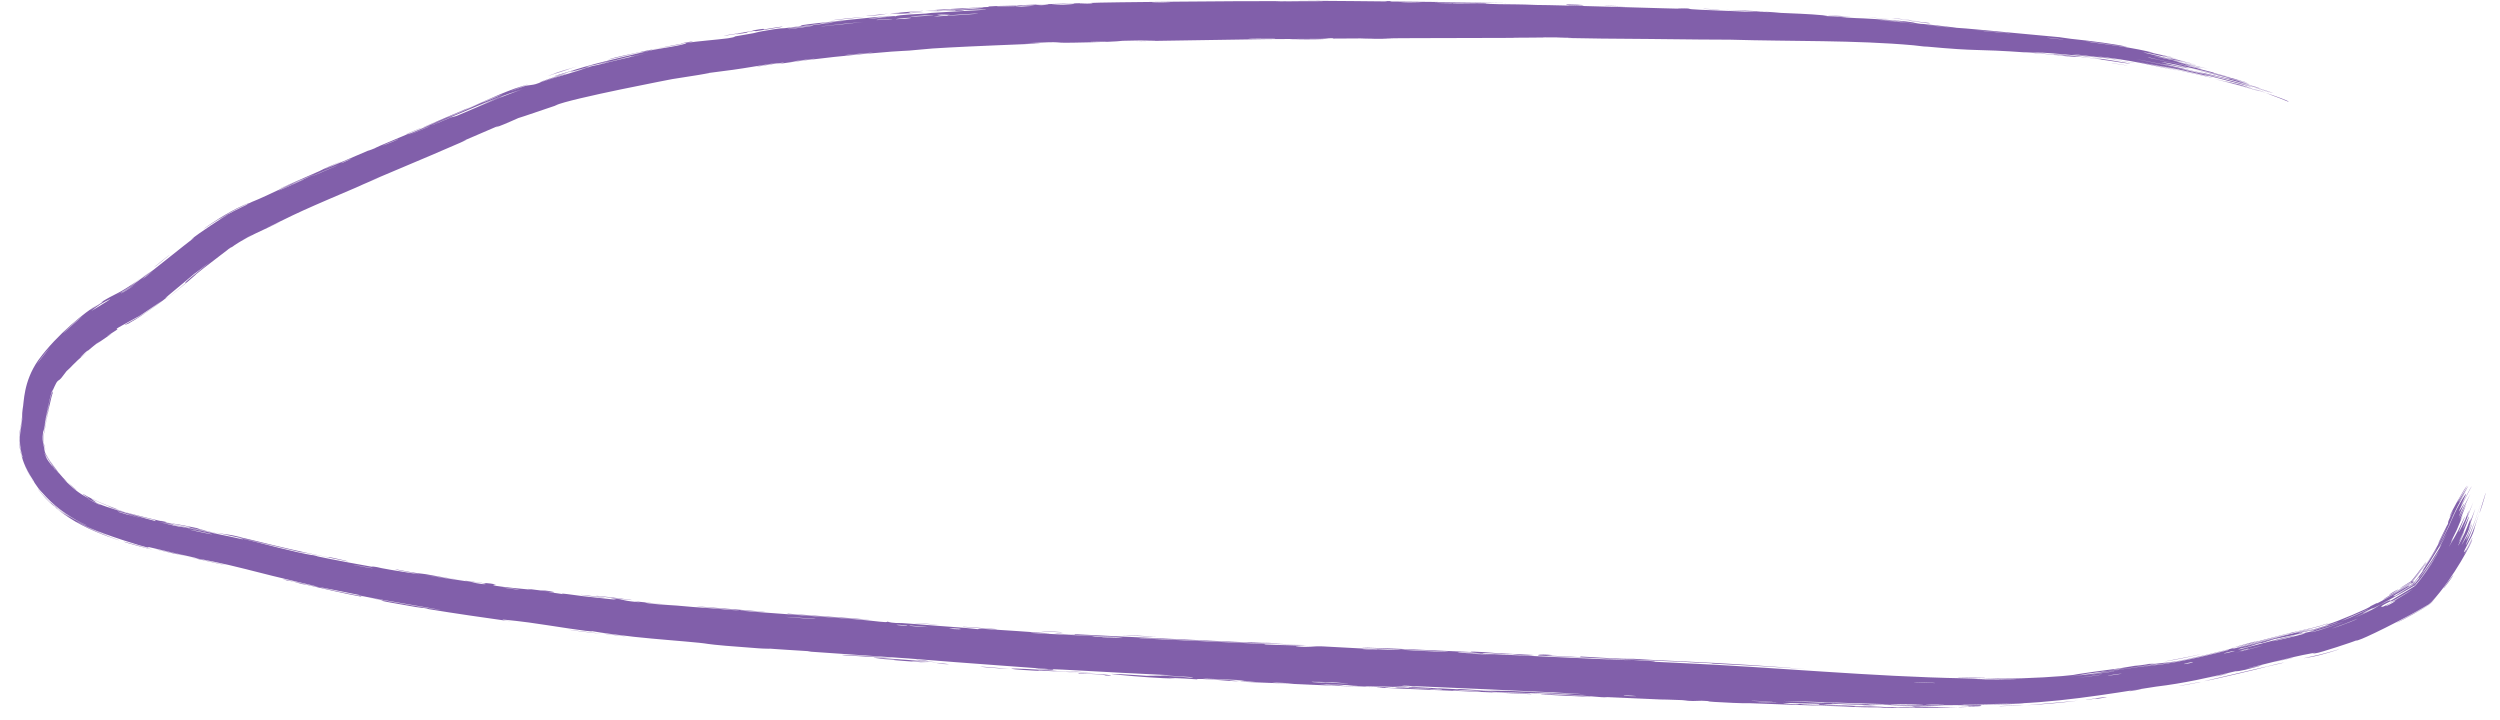 <svg xmlns="http://www.w3.org/2000/svg" width="125" height="36" viewBox="0 0 125 36" fill="none">
  <path d="M95.678 1.032C95.517 1.007 94.87 0.935 94.602 0.916C94.904 0.908 96.262 1.108 95.678 1.032ZM68.051 1.942C68.274 1.934 68.497 1.925 68.719 1.917C68.086 1.918 67.236 1.93 66.648 1.929C66.552 1.929 66.801 1.908 66.574 1.909C66.347 1.91 66.391 1.936 66.06 1.942C65.687 1.948 63.993 1.948 63.402 1.956C61.204 1.983 58.984 2.031 56.783 2.06C59.057 1.999 56.763 2.019 56.13 2.04C56.005 2.045 56.01 2.082 54.508 2.116C54.489 2.116 54.47 2.116 54.45 2.117C54.237 2.122 53.997 2.127 53.73 2.132C52.288 2.163 53.615 2.048 51.212 2.163C53.059 2.153 51.241 2.203 49.787 2.267C49.546 2.275 47.52 2.363 46.63 2.424C46.318 2.444 45.865 2.499 45.457 2.529C45.188 2.548 44.963 2.55 44.56 2.582C42.641 2.735 40.759 2.928 38.864 3.207C39.963 2.979 37.99 3.309 37.898 3.326C37.443 3.379 39.487 3.056 38.681 3.169C38.003 3.271 37.362 3.391 36.63 3.493C36.608 3.495 36.587 3.498 36.565 3.501C36.118 3.555 35.679 3.612 35.234 3.675C36.163 3.554 34.016 3.899 33.62 3.954C33.792 3.922 28.515 4.924 27.766 5.272C27.609 5.336 28.66 4.985 26.222 5.805C25.959 5.9 26.056 5.849 25.918 5.902C25.835 5.934 25.36 6.162 24.833 6.359C24.706 6.406 25.175 6.191 24.776 6.353C24.756 6.362 24.733 6.371 24.709 6.381C24.468 6.482 24.003 6.682 23.149 7.052C24.252 6.634 19.382 8.686 18.49 9.061C18.671 8.99 18.851 8.919 19.032 8.849C18.143 9.212 17.993 9.296 17.794 9.381C16.994 9.724 15.894 10.189 15.159 10.523C14.3 10.914 14.307 10.943 13.31 11.399C13.547 11.294 13.786 11.19 14.026 11.086C13.621 11.272 13.219 11.461 12.819 11.653C12.792 11.666 12.765 11.679 12.738 11.692C12.506 11.804 12.277 11.929 12.051 12.065C13.45 11.243 11.738 12.216 11.639 12.325C11.463 12.444 11.707 12.258 11.414 12.461C11.384 12.484 11.435 12.459 10.989 12.79C10.062 13.505 10.199 13.391 9.81 13.707C9.774 13.738 9.912 13.64 9.237 14.211C7.017 16.036 9.257 14.192 9.321 14.122C9.425 14.037 8.659 14.572 10.485 13.11C9.872 13.59 9.793 13.629 9.724 13.683C9.667 13.73 8.599 14.629 8.53 14.679C7.987 15.125 8.483 14.754 8.378 14.842C8.309 14.912 7.088 15.816 6.539 16.109C6.526 16.117 6.513 16.125 6.501 16.132C6.481 16.145 6.465 16.156 6.45 16.166C6.125 16.306 6.196 16.253 6.484 16.099C6.497 16.092 6.51 16.085 6.524 16.078C6.917 15.877 7.515 15.492 8.062 15.063C8.231 14.937 6.95 15.84 6.846 15.865C6.724 15.936 6.612 15.997 6.509 16.049C6.496 16.056 6.482 16.063 6.469 16.07C5.366 16.669 6.089 16.326 5.797 16.521C5.632 16.633 5.024 17.002 5.594 16.675C4.291 17.572 5.071 17.017 4.982 17.067C4.852 17.151 4.423 17.509 4.37 17.556C4.291 17.622 4.554 17.379 4.243 17.64C4.191 17.684 3.718 18.136 4.357 17.585C3.513 18.331 3.618 18.306 3.327 18.557C3.221 18.699 3.146 18.799 3.088 18.87C3.08 18.88 3.073 18.889 3.065 18.898C2.942 19.048 2.917 18.983 2.82 19.136C2.504 19.746 2.66 19.611 2.641 19.637C2.574 19.784 2.371 20.685 2.207 21.651C2.206 21.657 2.204 21.664 2.203 21.67C2.129 22.019 2.221 22.35 2.279 22.509C2.228 22.423 2.106 22.03 2.191 21.667C2.193 21.661 2.194 21.655 2.195 21.649C2.293 21.156 2.368 20.718 2.4 20.553C2.513 19.97 2.415 20.365 2.324 20.84C2.237 21.314 2.12 21.883 2.189 21.398C2.177 21.477 2.165 21.558 2.151 21.64C2.15 21.646 2.149 21.652 2.148 21.659C2.114 21.873 2.129 22.087 2.188 22.304C2.24 22.562 2.225 22.514 2.237 22.57C2.266 22.626 2.263 22.801 2.754 23.489C2.848 23.594 2.66 23.353 2.512 23.11C2.36 22.866 2.262 22.622 2.323 22.741C2.368 22.86 2.733 23.44 2.899 23.628C2.902 23.632 2.905 23.636 2.908 23.64C2.93 23.668 2.945 23.684 2.947 23.685C2.95 23.687 2.936 23.669 2.912 23.637C2.909 23.633 2.906 23.629 2.903 23.625C2.766 23.456 2.477 23.008 2.544 23.096C2.587 23.155 2.724 23.367 2.917 23.614C2.92 23.619 2.923 23.622 2.926 23.627C3.461 24.303 4.524 25.064 3.162 23.935C3.62 24.397 3.894 24.634 4.425 24.916C4.599 25.005 4.212 24.772 4.151 24.709C4.104 24.628 4.251 24.864 5.846 25.454C5.896 25.518 4.587 24.965 4.574 24.929C4.527 24.908 4.726 25.069 4.766 25.09C4.833 25.272 8.26 26.228 9.05 26.35C8.747 26.26 11.794 26.881 12.144 26.969C12.235 26.986 11.903 26.889 12 26.909C12.164 26.942 12.404 26.997 12.681 27.069C12.717 27.078 12.755 27.087 12.792 27.097C13.488 27.278 14.386 27.503 14.89 27.613C15.706 27.791 15.608 27.748 15.653 27.758C16.013 27.834 15.722 27.787 15.942 27.833C16.273 27.909 18.569 28.344 18.686 28.355C18.72 28.36 18.348 28.272 18.851 28.356C18.939 28.369 18.878 28.393 20.369 28.625C22.168 28.897 19.128 28.391 19.879 28.482C21.025 28.71 20.994 28.66 21.307 28.712C21.416 28.73 22.217 28.887 23.096 29.009C22.465 28.926 21.833 28.839 21.204 28.747C21.82 28.85 23.026 29.017 23.535 29.093C23.785 29.131 23.576 29.132 24.117 29.204C24.232 29.219 24.698 29.212 23.275 29.049C23.165 29.008 23.839 29.118 24.152 29.153C24.199 29.158 24.394 29.141 24.789 29.22C24.884 29.236 23.82 29.233 26.535 29.483C26.622 29.491 26.323 29.438 26.408 29.445C26.466 29.45 27.156 29.541 27.234 29.548C27.312 29.555 26.98 29.497 27.073 29.505C27.555 29.546 28.169 29.689 27.187 29.566C27.515 29.614 27.844 29.662 28.171 29.71C27.826 29.616 28.687 29.756 29.146 29.808C32.072 30.141 30.117 29.877 30.622 29.919C31.398 29.983 30.86 30 31.855 30.103C31.881 30.106 31.911 30.109 31.944 30.112C31.963 30.114 31.983 30.116 32.004 30.118C32.024 30.119 31.992 30.114 31.944 30.106C31.917 30.102 31.885 30.096 31.856 30.091C31.748 30.073 31.658 30.055 31.858 30.076C31.881 30.078 31.91 30.082 31.947 30.086C32.177 30.111 32.629 30.161 33.48 30.245C33.063 30.209 32.648 30.171 32.236 30.128C32.468 30.207 33.734 30.271 33.832 30.278C34.944 30.368 34.195 30.323 35.848 30.435C35.995 30.445 36.314 30.483 36.635 30.503C37.944 30.582 34.908 30.348 34.824 30.317C34.786 30.307 38.056 30.573 38.167 30.584C38.642 30.643 36.683 30.478 37.056 30.533C37.188 30.557 41.857 30.891 42.794 30.964C43.876 31.053 44.356 31.156 44.368 31.079C44.668 31.176 44.942 31.143 45.079 31.153C45.21 31.162 45.33 31.171 45.443 31.179C45.47 31.181 45.497 31.183 45.523 31.185C46.78 31.28 46.911 31.297 48.2 31.39C48.514 31.412 48.782 31.455 48.89 31.459C48.955 31.461 48.837 31.427 49.154 31.442C49.593 31.468 52.247 31.644 52.445 31.665C52.642 31.69 51.323 31.612 51.557 31.647C52.513 31.702 53.438 31.742 54.396 31.79C54.796 31.81 54.59 31.816 54.766 31.825C54.823 31.828 55.758 31.862 56.073 31.87C56.101 31.87 56.123 31.871 56.139 31.871C56.161 31.871 56.171 31.871 56.165 31.87C56.16 31.869 56.152 31.869 56.139 31.868C56.123 31.866 56.101 31.865 56.074 31.863C55.422 31.825 51.839 31.655 52.88 31.68C53.104 31.686 53.864 31.761 53.744 31.709C54.519 31.749 55.295 31.787 56.075 31.826C56.097 31.827 56.119 31.828 56.141 31.829C59.161 31.976 62.184 32.111 65.212 32.246C63.012 32.188 60.538 32.053 58.24 31.955C57.917 31.941 56.855 31.889 56.984 31.918C58.939 32.013 61.376 32.105 63.255 32.199C63.316 32.202 63.092 32.214 63.319 32.226C63.737 32.25 65.112 32.274 65.343 32.293C65.384 32.297 64.599 32.291 64.837 32.319C65.448 32.389 65.601 32.296 66.128 32.319C66.531 32.337 69.254 32.499 69.933 32.497C70.656 32.494 67.926 32.394 68.13 32.376C69.976 32.426 71.844 32.533 73.589 32.603C73.62 32.604 73.354 32.572 73.743 32.585C74.42 32.609 74.598 32.646 74.925 32.664C75.283 32.684 76.54 32.733 76.706 32.751C76.727 32.754 76.473 32.772 76.434 32.771C75.885 32.76 75.692 32.714 75.642 32.711C75.456 32.702 75.271 32.709 75.1 32.7C74.817 32.687 74.666 32.667 74.294 32.65C74.037 32.639 74.284 32.675 74.036 32.663C73.946 32.659 72.97 32.559 72.877 32.615C72.847 32.632 80.841 32.996 81.641 33.02C80.949 32.982 80.274 32.945 79.584 32.908C80.977 32.986 82.655 33.014 82.763 33.09C83.24 33.113 83.712 33.135 84.174 33.158C84.184 33.158 84.194 33.159 84.203 33.159C88.889 33.371 93.553 33.829 98.198 33.916C99.092 33.931 98.633 33.967 100.013 33.957C100.016 33.956 100.019 33.956 100.022 33.956C100.054 33.956 100.086 33.956 100.119 33.955C100.087 33.955 100.055 33.954 100.022 33.953C100.019 33.953 100.016 33.953 100.013 33.953C99.656 33.944 99.305 33.934 98.95 33.921C99.155 33.924 99.54 33.929 100.013 33.929C100.016 33.929 100.019 33.929 100.022 33.929C101.328 33.945 103.257 33.808 103.653 33.749C103.723 33.739 103.819 33.707 104.655 33.593C105.399 33.487 105.521 33.485 105.924 33.425C106.262 33.373 106.644 33.305 106.747 33.29C106.825 33.279 106.858 33.287 107.049 33.261C107.615 33.188 107.216 33.208 107.665 33.184C107.669 33.184 107.674 33.184 107.678 33.184C107.703 33.183 107.73 33.182 107.761 33.18C107.734 33.184 107.706 33.188 107.679 33.191C107.675 33.192 107.67 33.192 107.666 33.193C107.552 33.208 107.44 33.223 107.327 33.24C107.436 33.226 107.552 33.212 107.667 33.2C107.671 33.2 107.675 33.2 107.68 33.199C108.28 33.134 108.822 33.057 107.967 33.195C107.794 33.22 107.941 33.188 107.811 33.204C107.768 33.21 107.724 33.215 107.682 33.22C107.678 33.221 107.673 33.221 107.669 33.222C103.366 33.887 105.706 33.525 107.671 33.235C107.675 33.235 107.679 33.234 107.684 33.234C108.004 33.195 108.311 33.146 108.57 33.099C109.032 33.074 111.593 32.435 111.679 32.402C111.799 32.376 111.364 32.509 111.944 32.369C112.053 32.335 115.537 31.41 114.286 31.764C114.022 31.83 112.363 32.276 111.969 32.382C112.81 32.197 114.647 31.645 115.243 31.523C115.247 31.523 115.251 31.522 115.255 31.521C115.313 31.507 115.355 31.497 115.379 31.492C115.774 31.401 115.529 31.471 115.258 31.538C115.254 31.538 115.25 31.54 115.246 31.541C114.896 31.626 114.525 31.72 115.251 31.565C115.255 31.564 115.259 31.563 115.263 31.562C115.379 31.538 115.526 31.506 115.705 31.46C117.347 30.978 115.8 31.414 116.424 31.205C116.781 31.115 118.589 30.355 118.513 30.317C119.114 30.009 118.772 30.209 118.847 30.173C118.924 30.145 120.083 29.492 120.454 29.266C120.5 29.24 120.371 29.348 120.419 29.322C120.449 29.305 120.582 29.225 120.749 29.12L120.604 29.244C120.605 29.242 120.607 29.241 120.608 29.239C120.872 28.931 121.214 28.456 121.231 28.427C121.248 28.4 121.054 28.629 121.122 28.526C121.213 28.415 121.871 27.402 121.888 27.335C121.941 27.257 121.139 28.512 121.248 28.285C121.655 27.733 122.185 26.745 122.348 26.329C122.311 26.432 122.01 27.02 121.89 27.217C121.909 27.138 122.25 26.483 122.355 26.264L122.345 26.285C122.346 26.284 122.346 26.284 122.346 26.283C122.385 26.201 122.399 26.184 122.362 26.29C122.362 26.291 122.361 26.291 122.361 26.292L122.371 26.271C122.368 26.277 122.366 26.284 122.363 26.291C122.366 26.284 122.368 26.277 122.371 26.271L122.361 26.292C122.362 26.291 122.362 26.291 122.362 26.29C122.455 26.034 122.37 26.209 122.424 26.047C122.436 26.006 122.627 25.582 122.665 25.497C122.666 25.486 122.449 25.919 122.483 25.828C122.513 25.656 123.235 24.4 123.328 24.319C123.517 24.044 122.88 25.031 122.864 25.132C122.85 25.14 123.395 24.299 123.413 24.293C123.455 24.247 122.867 25.188 122.96 25.093C123.096 24.854 123.241 24.621 123.393 24.393C123.081 24.88 122.678 25.684 122.427 26.317C122.426 26.318 122.426 26.319 122.426 26.32L122.434 26.3C122.207 26.796 121.975 27.212 121.882 27.398C122.091 27.036 122.286 26.66 122.451 26.308L122.442 26.327C122.443 26.326 122.443 26.325 122.443 26.325C122.813 25.41 123.277 24.666 123.308 24.692C123.325 24.701 123.023 25.3 123.045 25.281C123.104 25.198 123.533 24.373 123.559 24.349C123.575 24.325 123.583 24.314 123.584 24.315V24.315C123.58 24.312 122.959 25.484 122.953 25.555C122.916 25.66 123.216 25.146 123.226 25.152C123.212 25.168 122.835 26.031 122.984 25.749C123.125 25.459 123.496 24.723 123.514 24.7C123.585 24.559 122.967 25.86 122.972 25.908C122.963 25.929 123.299 25.232 123.317 25.215C123.329 25.199 123.096 25.739 123.029 25.96C122.976 26.123 123.181 25.667 123.149 25.749C123.135 25.779 122.982 26.155 122.839 26.494C122.838 26.495 122.838 26.496 122.838 26.497C122.706 26.78 122.565 27.047 122.552 27.074C122.51 27.162 122.671 26.895 122.654 26.937C122.632 26.998 122.421 27.372 122.453 27.326C122.466 27.308 122.708 26.912 122.909 26.522C122.908 26.526 122.908 26.525 122.909 26.524C123.081 26.164 123.241 25.812 123.247 25.821C123.256 25.837 123.031 26.361 122.956 26.545C122.955 26.546 122.955 26.546 122.955 26.547C122.925 26.616 122.921 26.636 122.973 26.552C122.972 26.554 122.972 26.553 122.973 26.552C123.02 26.471 123.109 26.296 123.261 25.982C123.265 25.971 123.412 25.593 123.417 25.583C123.531 25.359 123.061 26.57 123.667 25.103C122.581 27.849 123.563 25.457 123.44 25.879C123.414 25.967 123.286 26.324 123.16 26.632C123.159 26.633 123.159 26.634 123.159 26.635C123.043 26.891 122.933 27.105 122.934 27.108C122.994 27.035 123.106 26.792 123.176 26.647C123.178 26.642 123.178 26.641 123.178 26.64C123.192 26.61 123.204 26.584 123.214 26.565C123.221 26.552 123.21 26.586 123.188 26.644C123.187 26.645 123.187 26.646 123.187 26.647C123.099 26.869 122.835 27.407 122.931 27.251C122.963 27.2 123.103 26.937 123.227 26.671C123.23 26.665 123.231 26.664 123.231 26.663C123.35 26.386 123.451 26.115 123.46 26.095C123.628 25.699 123.454 26.197 123.498 26.113C123.527 26.057 123.759 25.448 123.766 25.431C123.777 25.407 123.494 26.244 123.432 26.425C123.388 26.56 123.592 26.068 123.559 26.162C123.506 26.317 123.428 26.522 123.345 26.712C123.344 26.713 123.344 26.713 123.344 26.714C123.106 27.203 122.901 27.573 123.35 26.79C123.355 26.78 123.364 26.762 123.375 26.74C123.376 26.738 123.379 26.732 123.379 26.73C123.38 26.729 123.38 26.728 123.381 26.727C123.444 26.59 123.564 26.274 123.568 26.264C123.656 26.072 123.521 26.46 123.409 26.739C123.409 26.74 123.409 26.741 123.408 26.742C123.407 26.744 123.404 26.751 123.403 26.753C123.363 26.846 123.328 26.925 123.315 26.963C123.272 27.081 123.366 26.901 123.431 26.766C123.432 26.764 123.435 26.756 123.436 26.754C123.437 26.753 123.437 26.752 123.437 26.752C123.491 26.63 123.526 26.547 123.445 26.755C123.444 26.756 123.444 26.756 123.444 26.757C123.443 26.76 123.439 26.767 123.438 26.769C123.412 26.83 123.374 26.915 123.32 27.029C123.367 26.941 123.41 26.856 123.45 26.775C123.451 26.772 123.454 26.765 123.455 26.762C123.456 26.761 123.456 26.761 123.456 26.76C123.707 26.19 123.831 25.81 124.077 25.076C123.832 25.814 123.642 26.383 123.489 26.774C123.488 26.774 123.488 26.775 123.488 26.776C123.486 26.779 123.483 26.787 123.482 26.79C123.222 27.369 123.206 27.455 123.531 26.813C123.532 26.81 123.537 26.801 123.538 26.798C123.538 26.797 123.539 26.796 123.539 26.795C123.658 26.531 123.795 26.163 123.961 25.669C123.682 26.481 123.745 26.408 123.65 26.657C123.64 26.683 123.615 26.74 123.582 26.814C123.582 26.815 123.581 26.815 123.581 26.816C123.58 26.82 123.575 26.829 123.574 26.833C123.406 27.189 122.995 27.892 123.306 27.492C123.358 27.434 123.697 26.703 123.609 26.941C122.714 28.651 123.617 26.993 123.609 26.984C123.65 27.023 122.706 28.871 121.591 30.083C121.589 30.085 121.587 30.087 121.586 30.088C121.557 30.121 121.463 30.202 121.426 30.225C120.724 30.643 120.094 30.966 119.855 31.089C119.04 31.515 118.292 31.863 118.103 31.936C117.483 32.176 117.99 31.959 117.849 32.005C117.718 32.078 115.907 32.67 115.798 32.658C115.431 32.727 115.797 32.627 115.759 32.633C115.701 32.644 115.608 32.662 115.49 32.684C115.486 32.685 115.481 32.686 115.476 32.687C114.736 32.812 112.883 33.298 112.301 33.435C112.327 33.443 113.661 33.114 112.834 33.343C111.869 33.608 111.794 33.56 111.769 33.564C110.476 33.875 109.167 34.169 107.813 34.33C107.808 34.331 107.803 34.331 107.798 34.332C105.323 34.719 102.65 35.174 100.04 35.193C100.037 35.193 100.034 35.193 100.031 35.193C99.362 35.208 98.692 35.218 98.023 35.223C98.058 35.244 99.145 35.234 100.031 35.209C100.034 35.209 100.038 35.209 100.041 35.209C100.639 35.194 101.142 35.166 101.169 35.166C101.307 35.167 100.8 35.203 100.041 35.224C100.038 35.224 100.035 35.224 100.031 35.224C98.59 35.27 96.261 35.264 95.852 35.247C96.326 35.26 96.8 35.27 97.274 35.277C96.463 35.322 94.673 35.248 93.506 35.236C93.129 35.233 93.851 35.268 93.837 35.268C93.412 35.276 92.734 35.245 93.241 35.235C92.207 35.23 92.359 35.209 91.567 35.183C91.526 35.182 91.866 35.211 91.237 35.199C90.939 35.194 89.382 35.14 89.167 35.148C89.08 35.153 89.869 35.255 89.973 35.195C91.671 35.282 90.519 35.184 91.18 35.207C91.282 35.21 91.044 35.241 92.715 35.271C92.394 35.325 90.477 35.221 90.147 35.216C89.466 35.211 92.264 35.332 92.778 35.294C92.537 35.336 92.977 35.306 93.602 35.322C94.288 35.338 93.987 35.346 94.359 35.353C95.372 35.369 94.953 35.331 95.789 35.368C94.976 35.274 97.221 35.369 97.878 35.379C96.811 35.393 95.743 35.392 94.678 35.38C94.739 35.386 94.8 35.392 94.86 35.397C94.58 35.393 94.299 35.388 94.019 35.382C94.064 35.378 94.108 35.374 94.154 35.37C92.707 35.373 92.359 35.326 92.24 35.323C90.729 35.279 88.98 35.219 87.455 35.159C87.23 35.15 87.383 35.192 85.718 35.096C85.181 35.064 85.69 35.059 85.087 35.037C84.328 35.075 84.349 35.017 84.12 35.007C84.119 35.007 84.117 35.007 84.116 35.007C84.106 35.006 84.096 35.006 84.086 35.005C83.473 34.977 83.084 34.976 83.028 34.974C82.232 34.94 81.068 34.884 80.192 34.848C80.175 34.848 80.628 34.89 80.064 34.858C79.866 34.847 78.078 34.673 76.517 34.636C76.921 34.66 77.331 34.685 77.735 34.709C77.26 34.679 73.906 34.558 74.725 34.619C75.228 34.656 76.457 34.648 76.587 34.713C75.473 34.646 69.317 34.409 68.837 34.375C68.771 34.37 69.18 34.369 69.089 34.362C69.017 34.357 67.607 34.301 67.42 34.286C67.309 34.277 67.932 34.292 67.882 34.283C67.837 34.276 66.078 34.193 65.976 34.212C66.408 34.221 67.625 34.282 66.986 34.274C66.903 34.273 66.478 34.24 66.379 34.239C65.454 34.228 68.217 34.34 68.644 34.358C66.909 34.314 64.223 34.163 62.213 34.095C61.4 34.04 63.418 34.117 62.501 34.061C60.596 33.943 61.991 34.066 61.932 34.066C61.462 34.065 59.844 33.887 59.846 33.968C59.147 33.925 59.385 33.925 58.401 33.891C58.528 33.903 58.656 33.914 58.785 33.925C58.049 33.925 56.751 33.82 56.051 33.752C56.028 33.749 56.006 33.747 55.985 33.745C55.692 33.717 55.532 33.696 55.582 33.696C55.685 33.696 55.826 33.7 55.987 33.708C56.009 33.708 56.03 33.709 56.053 33.711C56.583 33.736 57.264 33.789 57.343 33.792C57.495 33.797 57.911 33.734 59.563 33.882C60.239 33.857 56.95 33.727 58.446 33.757C58.031 33.74 57.074 33.692 56.056 33.639C56.034 33.638 56.012 33.636 55.99 33.635C54.548 33.56 53.018 33.469 52.667 33.462C52.594 33.461 52.927 33.536 51.896 33.447C51.408 33.405 52.587 33.474 52.364 33.448C51.967 33.412 48.478 33.173 45.402 32.921C45.376 32.92 45.35 32.918 45.324 32.916C43.212 32.774 41.271 32.637 40.558 32.586C40.444 32.577 40.486 32.564 40.373 32.555C40.027 32.531 38.754 32.46 38.133 32.404C39.421 32.534 36.917 32.344 36.278 32.288C35.312 32.205 35.377 32.18 34.956 32.139C34.044 32.047 32.856 31.965 31.742 31.845C31.709 31.841 31.676 31.837 31.645 31.834C30.852 31.741 30.117 31.649 29.599 31.558C29.662 31.631 27.449 31.262 26.438 31.124C25.647 31.019 24.491 30.896 25.558 31.072C24.189 30.88 22.752 30.674 21.47 30.463C21.259 30.428 21.553 30.459 21.192 30.4C21.16 30.395 21.112 30.405 20.801 30.353C18.244 29.914 19.494 30.095 19.018 29.998C18.752 29.942 18.556 29.902 18.412 29.872C19.896 30.16 21.618 30.439 22.077 30.512C21.691 30.418 18.774 29.954 17.929 29.764C17.9 29.758 18.006 29.758 17.977 29.752C17.976 29.752 17.975 29.752 17.975 29.752C17.655 29.693 15.634 29.27 16.045 29.381C16.154 29.411 17.085 29.616 18.191 29.83C17.892 29.776 18.11 29.842 18.058 29.833C17.414 29.721 15.852 29.366 15.299 29.233C15.173 29.204 15.179 29.22 15.158 29.215C14.655 29.095 14.871 29.104 14.345 29.023C13.445 28.759 16.055 29.415 15.879 29.333C15.803 29.303 14.017 28.907 12.434 28.493C12.396 28.483 12.358 28.473 12.32 28.463C11.1 28.15 9.978 27.939 9.985 27.953C9.966 27.944 9.887 27.922 9.725 27.881C9.367 27.794 7.74 27.432 7.457 27.357C7.409 27.346 7.419 27.386 7.361 27.371C7.214 27.349 5.225 26.748 4.498 26.387C4.887 26.573 5.283 26.734 5.681 26.878C4.474 26.453 3.988 26.143 3.883 26.096C3.778 26.04 4.055 26.211 4.447 26.401C4.486 26.42 4.525 26.439 4.562 26.456C5.171 26.748 5.976 27.018 5.986 27.023C6.009 27.034 4.981 26.725 4.087 26.252C3.185 25.797 2.49 25.133 2.84 25.416C2.909 25.556 4.717 26.594 3.828 26.071C3.66 26.01 2.556 25.208 2.525 25.125C2.355 24.948 2.809 25.402 3.344 25.74C3.874 26.087 4.453 26.337 4.299 26.252C3.664 25.966 2.884 25.463 2.308 24.847C2.047 24.568 1.985 24.494 1.954 24.458C1.936 24.435 1.92 24.413 1.904 24.392C1.901 24.387 1.897 24.382 1.894 24.378C1.578 23.932 1.781 24.196 1.661 24.015C1.627 23.964 1.421 23.653 1.283 23.342C1.142 23.034 1.073 22.738 1.132 22.866C0.959 22.308 0.972 21.8 1.044 21.437C1.045 21.432 1.046 21.427 1.047 21.422C1.217 20.222 1.169 20.544 1.027 21.418C1.026 21.423 1.025 21.428 1.024 21.433C0.806 22.274 1.213 23.479 1.8 24.26C1.383 23.74 0.751 22.44 1.013 21.431C1.014 21.426 1.015 21.421 1.016 21.416C1.048 21.255 1.069 21.105 1.086 20.981C1.117 20.736 1.083 20.883 1.132 20.457C1.208 20.114 1.155 19.102 1.913 18.01C1.922 17.998 1.93 17.987 1.939 17.976C2.864 16.709 4.288 15.581 4.875 15.233C4.289 15.637 4.471 15.534 4.928 15.231C5.394 14.939 4.986 15.158 5.076 15.099C5.11 15.078 5.392 14.901 5.786 14.705C5.796 14.7 5.807 14.695 5.817 14.69C6.425 14.395 7.269 13.747 7.466 13.588C6.073 14.632 6.402 14.438 7.591 13.534C7.423 13.674 7.255 13.811 7.087 13.944C7.776 13.428 9.263 12.218 9.697 11.895C9.763 11.842 9.512 12.012 9.55 11.982C9.901 11.677 11.267 10.787 11.346 10.761C11.398 10.721 10.792 11.074 11.009 10.932C11.051 10.906 11.54 10.618 12.096 10.354C12.123 10.341 12.151 10.328 12.179 10.314C12.201 10.303 12.224 10.293 12.246 10.282C12.46 10.178 12.324 10.225 12.378 10.198C12.823 9.982 12.569 10.128 13.391 9.747C13.992 9.471 14.433 9.246 15.274 8.889C12.514 10.07 14.826 9.056 15.974 8.554C16.158 8.473 15.989 8.513 17.098 8.056C14.771 9.106 17.777 7.794 18.396 7.537C18.43 7.523 18.449 7.535 18.752 7.408C18.777 7.397 18.736 7.401 19.017 7.281C21.682 6.151 19.981 6.881 20.493 6.679C20.711 6.594 22 6.031 22.349 5.882C22.429 5.848 22.397 5.876 22.707 5.744C23.255 5.51 23.74 5.287 24.101 5.13C24.115 5.124 24.125 5.122 24.161 5.11C24.178 5.104 24.2 5.096 24.232 5.084C24.328 5.048 24.506 4.974 24.852 4.83C25.05 4.748 25.27 4.654 24.986 4.76C24.768 4.843 24.51 4.947 24.225 5.068C24.202 5.078 24.179 5.088 24.156 5.098C23.242 5.493 22.083 6.001 21.305 6.313C20.36 6.693 23.317 5.442 23.468 5.374C23.525 5.35 22.952 5.605 23.538 5.357C23.705 5.286 23.916 5.192 24.15 5.086C24.173 5.075 24.196 5.065 24.219 5.054C24.687 4.844 25.24 4.609 25.736 4.429C25.793 4.407 26.425 4.209 26.397 4.222C26.37 4.23 25.422 4.588 25.563 4.546C25.579 4.54 26.184 4.315 26.265 4.295C26.367 4.266 26.651 4.249 26.782 4.206C27.115 4.098 26.895 4.154 27.11 4.083C27.571 3.921 29.197 3.464 29.245 3.429C28.976 3.502 28.706 3.578 28.439 3.656C29.931 3.221 29.292 3.398 29.503 3.332C29.729 3.265 29.673 3.304 30.178 3.175C30.285 3.135 32.42 2.64 32.38 2.648C31.199 2.918 31.633 2.796 31.578 2.806C31.369 2.851 31.11 2.93 30.833 2.996C28.89 3.483 30.843 2.96 30.382 3.069C30.223 3.107 29.915 3.202 29.846 3.22C29.627 3.276 29.621 3.258 29.476 3.299C29.139 3.396 29.541 3.313 29.514 3.322C29.217 3.416 28.034 3.743 28.76 3.5C28.316 3.619 28.276 3.669 27.925 3.763C27.23 3.953 28.261 3.633 28.542 3.548C29.548 3.239 29.851 3.162 31.296 2.813C31.816 2.689 32.435 2.54 32.677 2.49C32.831 2.452 34.29 2.25 34.32 2.146C34.886 2.058 35.782 1.994 36.368 1.918C36.37 1.918 36.371 1.917 36.373 1.917C36.39 1.915 36.406 1.913 36.422 1.91C36.847 1.843 36.701 1.828 36.745 1.821C36.816 1.808 37.432 1.706 37.647 1.664C37.9 1.615 37.765 1.623 38.164 1.551C39.157 1.376 39.133 1.424 39.234 1.41C40.426 1.268 39.895 1.291 40.158 1.25C40.407 1.194 43.844 0.84 44.562 0.783C44.28 0.814 43.967 0.849 43.685 0.883C44.206 0.86 44.765 0.774 44.778 0.817C44.887 0.736 45.971 0.7 46.297 0.678C46.426 0.668 46.415 0.656 46.58 0.645C47.201 0.599 48.625 0.528 48.966 0.506C50.45 0.402 46.658 0.558 46.365 0.588C46.958 0.537 50.336 0.346 48.776 0.393C48.536 0.4 48.119 0.455 47.98 0.464C47.075 0.526 47.785 0.455 47.713 0.457C47.597 0.459 46.992 0.524 46.837 0.531C46.782 0.534 47.127 0.484 46.254 0.543C46.679 0.483 49.119 0.362 49.439 0.346C49.554 0.34 48.835 0.313 50.926 0.277C50.901 0.273 50.877 0.269 50.852 0.265C52.011 0.216 53.176 0.178 54.34 0.15C54.212 0.164 53.553 0.203 54.385 0.179C54.392 0.179 54.4 0.178 54.407 0.178C54.428 0.178 54.447 0.177 54.465 0.176C54.809 0.164 54.509 0.147 54.549 0.146C54.973 0.11 62.471 0.043 63.921 0.057C64.414 0.056 65.791 0.04 65.897 0.041C66.524 0.04 68.748 0.068 69.19 0.07C69.467 0.071 69.204 0.049 69.451 0.052C69.682 0.055 69.443 0.072 69.511 0.074C70.077 0.082 74.376 0.115 75.393 0.154C74.771 0.136 71.658 0.128 71.721 0.144C71.736 0.146 72.489 0.17 72.647 0.165C72.905 0.185 73.791 0.148 74.271 0.166C74.326 0.168 74.109 0.191 74.971 0.21C75.265 0.217 76.04 0.209 76.821 0.248C77.943 0.25 83.894 0.443 84.295 0.443C84.31 0.442 83.473 0.403 84.039 0.412C84.782 0.425 84.12 0.449 84.988 0.486C84.998 0.487 85.021 0.488 85.055 0.489C85.061 0.489 85.067 0.49 85.074 0.49C85.54 0.506 87.552 0.593 87.632 0.596C88.368 0.605 86.239 0.493 86.276 0.493C86.346 0.487 88.106 0.567 88.186 0.573C88.253 0.578 86.812 0.541 88.541 0.614C88.341 0.6 88.151 0.586 87.948 0.572C88.756 0.605 88.844 0.633 89.032 0.644C89.649 0.679 90.307 0.681 91.291 0.775C91.546 0.8 91.121 0.789 91.152 0.792C91.457 0.823 91.865 0.806 92.33 0.861C92.361 0.865 91.273 0.82 93.181 0.928C93.05 0.918 92.917 0.908 92.787 0.897C93.057 0.904 94.995 1.023 95.271 1.069C95.911 1.15 95.574 1.122 95.852 1.165C95.854 1.165 95.855 1.165 95.857 1.166C95.911 1.175 96.003 1.189 96.134 1.207C95.654 1.13 97.929 1.39 97.802 1.388C98.121 1.397 100.083 1.59 101.008 1.676C101.592 1.729 102.784 1.837 102.97 1.859C103.195 1.884 103.126 1.891 103.533 1.939C103.65 1.953 104.867 2.073 105.933 2.253C106.142 2.287 106.57 2.384 106.185 2.327C105.525 2.227 104.284 2.055 104.298 2.073C104.316 2.087 105.989 2.294 106.443 2.384C106.821 2.449 107.095 2.505 107.279 2.546C107.279 2.546 107.279 2.546 107.28 2.546C108.106 2.726 107.326 2.577 107.366 2.59C107.502 2.63 108.616 2.861 108.664 2.874C108.856 2.919 108.063 2.762 108.048 2.767C108.034 2.773 109.104 3.018 108.86 2.97C108.507 2.898 107.521 2.679 107.459 2.667C107.374 2.65 107.306 2.637 107.262 2.63C107.262 2.629 107.262 2.629 107.262 2.629C107.12 2.604 107.15 2.616 107.259 2.643C107.259 2.643 107.259 2.643 107.259 2.643C107.45 2.692 107.886 2.792 108.061 2.835C108.154 2.858 107.78 2.786 107.857 2.803C109.04 3.066 108.112 2.823 108.9 2.994C109.601 3.149 108.696 2.968 108.721 2.974C108.758 2.982 109.594 3.165 109.725 3.201C109.789 3.212 107.604 2.776 107.69 2.811C108.388 2.952 109.084 3.096 109.779 3.25C109.831 3.278 108.833 3.045 108.729 3.026C108.52 2.985 109.098 3.118 109.073 3.118C109.058 3.118 108.375 2.984 108.989 3.121C109.2 3.169 109.648 3.252 110.413 3.443C107.732 2.853 109.587 3.281 109.664 3.303C109.74 3.326 108.46 3.054 110.01 3.4C110.07 3.447 109.975 3.401 109.533 3.308C108.991 3.197 110.238 3.475 108.263 3.044C108.375 3.08 109.96 3.425 110.044 3.45C110.116 3.467 109.763 3.394 109.887 3.425C111.364 3.8 110.348 3.549 110.773 3.669C110.811 3.676 112.204 4.039 111.142 3.771C109.202 3.303 108.386 3.132 108.049 3.104C109.49 3.419 111.235 3.807 111.668 3.926C112.331 4.102 111.642 3.928 111.723 3.952C111.752 3.96 112.321 4.114 112.329 4.118C112.731 4.248 109.782 3.454 108.835 3.28C109.086 3.339 109.335 3.399 109.587 3.461C109.245 3.385 108.904 3.311 108.562 3.238C110.187 3.601 108.618 3.252 108.205 3.196C108.114 3.184 109.186 3.398 107.961 3.159C108.86 3.352 108.572 3.296 109.388 3.467C109.368 3.47 108.024 3.192 107.18 3.027C107.18 3.027 107.18 3.027 107.179 3.027C107.041 3 106.908 2.975 106.805 2.957C106.94 2.983 107.068 3.008 107.179 3.032C107.179 3.032 107.179 3.032 107.179 3.032C109.212 3.464 108.03 3.167 110.11 3.654C110.521 3.734 109.47 3.495 109.556 3.514C109.865 3.575 110.584 3.749 111.455 3.941C111.596 3.974 111.006 3.803 111.885 4.035C111.983 4.06 112.535 4.228 112.528 4.228C112.451 4.215 111.901 4.059 111.877 4.058C111.854 4.054 112.471 4.223 112.472 4.226C112.487 4.242 111.958 4.086 112.034 4.112C112.199 4.164 114.398 4.82 111.517 4.003C113.919 4.655 111.835 4.053 110.888 3.836C110.647 3.779 110.584 3.771 110.24 3.693C109.797 3.593 109.281 3.475 109.05 3.427C108.802 3.375 110.202 3.693 108.173 3.254C109.205 3.484 111.029 3.877 112.023 4.168C114.022 4.758 110.614 3.806 110.243 3.755C110.147 3.733 110.466 3.818 110.402 3.804C110.3 3.774 108.333 3.335 108.135 3.307C107.938 3.274 108.859 3.46 108.916 3.482C108.957 3.492 106.574 3.008 107.862 3.28C108.75 3.462 110.387 3.808 110.653 3.903C109.495 3.625 108.325 3.382 107.156 3.144C107.156 3.144 107.155 3.144 107.155 3.144C107.023 3.116 106.88 3.089 106.746 3.064C106.88 3.091 107.022 3.121 107.154 3.15C107.154 3.15 107.154 3.15 107.154 3.15C107.728 3.276 108.307 3.404 108.88 3.536C108.279 3.407 107.707 3.288 107.15 3.172C107.15 3.172 107.15 3.172 107.149 3.172C106.362 3.009 105.58 2.897 104.751 2.805C108.116 3.294 103.655 2.674 103.598 2.708C103.582 2.706 104.913 2.876 105.124 2.913C103.95 2.751 100.34 2.484 102.447 2.684C102.065 2.644 101.135 2.592 101.147 2.595C101.265 2.614 103.287 2.772 102.956 2.759C102.573 2.74 102.04 2.675 101.451 2.632C98.423 2.415 99.258 2.601 96.191 2.317C96.251 2.327 96.311 2.336 96.373 2.345C96.152 2.323 95.921 2.297 95.696 2.267C95.695 2.266 95.693 2.266 95.692 2.266C92.74 2.001 89.58 2.076 86.505 1.984C86.155 1.986 85.635 1.984 85.025 1.976C85.019 1.976 85.012 1.976 85.006 1.976C83.441 1.954 81.301 1.94 80.084 1.929C79.749 1.925 78.069 1.897 77.948 1.894C77.715 1.886 79 1.889 78.417 1.875C78.299 1.87 75.466 1.856 75.668 1.878C75.986 1.881 76.979 1.871 77.14 1.877C78.277 1.905 69.558 1.894 69.123 1.922C69.316 1.928 69.51 1.934 69.703 1.94C69.152 1.94 68.602 1.941 68.051 1.942ZM93.397 0.878C93.733 0.883 94.563 0.948 95.068 0.995C95.302 1.016 95.599 1.042 95.865 1.078C95.867 1.078 95.868 1.078 95.87 1.078C96.337 1.136 96.729 1.167 96.403 1.165C96.224 1.143 96.039 1.119 95.867 1.092C95.866 1.092 95.865 1.092 95.863 1.092C95.017 0.965 94.21 0.928 93.397 0.878ZM78.866 0.233C79.528 0.26 79.018 0.292 78.466 0.261C78.404 0.258 77.959 0.197 78.866 0.233ZM85.861 0.477C85.832 0.476 85.264 0.451 85.24 0.449C84.723 0.411 86.461 0.488 85.861 0.477ZM52.056 0.26C52.787 0.234 52.267 0.203 51.797 0.239C51.768 0.241 52.007 0.262 52.056 0.26ZM52.578 0.245C53.158 0.269 54.295 0.154 53.389 0.186C53.306 0.189 52.547 0.243 52.578 0.245ZM81.243 0.312C81.162 0.323 80.485 0.298 80.184 0.287C80.194 0.275 80.954 0.305 81.243 0.312ZM63.791 0.078C63.763 0.089 66.154 0.093 66.318 0.079C65.94 0.083 63.819 0.065 63.791 0.078ZM57.654 0.131C57.717 0.132 58.54 0.119 58.517 0.108C58.116 0.097 57.379 0.124 57.654 0.131ZM45.429 0.605C45.385 0.612 46.011 0.631 44.537 0.704C44.32 0.715 45.091 0.633 45.017 0.637C44.852 0.645 44.724 0.653 44.622 0.661C45.312 0.597 46.021 0.544 46.088 0.544C46.411 0.541 45.452 0.601 45.429 0.605ZM39.018 1.361C38.879 1.392 37.981 1.53 37.779 1.561C37.746 1.566 37.886 1.512 37.49 1.581C37.167 1.638 37.651 1.587 37.031 1.687C36.41 1.786 37.234 1.627 37.18 1.634C37.132 1.64 36.659 1.729 36.402 1.761C36.383 1.764 36.366 1.766 36.349 1.768C36.25 1.779 36.187 1.785 36.194 1.78C36.199 1.776 36.257 1.767 36.348 1.754C36.364 1.752 36.381 1.749 36.4 1.746C36.694 1.705 37.299 1.602 37.486 1.568C37.814 1.509 37.41 1.555 37.967 1.466C38.32 1.41 38.129 1.481 38.204 1.47C38.268 1.459 39.499 1.248 39.016 1.361C39.017 1.361 39.018 1.361 39.018 1.361ZM44.439 0.678C44.49 0.673 44.549 0.667 44.622 0.661C44.56 0.667 44.499 0.672 44.439 0.678ZM91.47 0.779C91.121 0.751 92.152 0.797 92.541 0.831C92.552 0.84 91.528 0.783 91.47 0.779ZM43.806 0.766C42.784 0.852 43.534 0.764 44.439 0.678C44.157 0.71 44.143 0.739 43.806 0.766ZM72.647 0.165C72.604 0.162 72.577 0.157 72.574 0.15C72.686 0.159 72.696 0.164 72.647 0.165ZM70.28 0.125C69.469 0.138 71.118 0.154 71.107 0.139C71.102 0.133 70.312 0.124 70.28 0.125ZM51.113 0.292C51.183 0.292 50.033 0.406 51.705 0.29C50.815 0.315 51.752 0.272 51.74 0.267C51.702 0.249 50.203 0.325 49.866 0.334C49.61 0.377 50.856 0.293 51.111 0.292C51.111 0.292 51.112 0.292 51.113 0.292ZM27.628 3.705C27.818 3.627 28.448 3.436 28.873 3.315C28.679 3.387 28.049 3.569 27.628 3.705ZM79.511 34.84C76.535 34.728 76.153 34.63 78.876 34.781C78.93 34.784 79.691 34.84 79.511 34.84ZM53.955 33.689C53.673 33.639 54.612 33.683 55.216 33.727C55.359 33.738 55.856 33.798 55.281 33.777C55.297 33.735 54.397 33.673 53.955 33.689ZM43.231 0.84C42.94 0.889 42.026 0.968 41.543 1.022C41.843 0.968 42.803 0.874 43.231 0.84ZM69.732 34.375C69.418 34.359 69.205 34.381 69.259 34.386C69.501 34.408 70.088 34.408 69.732 34.375ZM46.175 0.6C46.219 0.609 45.013 0.711 44.926 0.688C45.182 0.668 46.147 0.593 46.175 0.6ZM28.427 3.465C28.611 3.415 27.672 3.712 27.387 3.802C27.406 3.782 28.305 3.495 28.427 3.465ZM64.678 34.169C64.399 34.154 63.694 34.123 63.616 34.132C63.518 34.144 64.55 34.183 64.678 34.169ZM116.964 32.46C117 32.457 116.085 32.761 115.525 32.855C115.52 32.856 115.515 32.857 115.511 32.858C115.471 32.865 115.433 32.872 115.398 32.878C115.054 32.94 115.201 32.903 115.507 32.839C115.512 32.838 115.516 32.837 115.521 32.836C116.052 32.736 116.942 32.469 116.964 32.46ZM72.703 34.486C73.588 34.554 72.605 34.483 72.643 34.516C73.239 34.543 74.722 34.608 73.704 34.533C73.507 34.519 72.979 34.5 72.703 34.486ZM71.886 34.441C71.791 34.447 71.151 34.452 71.703 34.473C71.957 34.483 72.371 34.465 71.886 34.441ZM110.335 34.036C109.549 34.201 113.144 33.379 113.234 33.348C113.288 33.337 113.323 33.33 113.344 33.327C113.473 33.287 114.135 33.126 114.216 33.126C114.018 33.171 113.475 33.304 113.41 33.318C113.382 33.324 113.362 33.328 113.348 33.331C113.124 33.405 110.496 34.02 110.335 34.036ZM104.312 34.991C105.226 34.834 105.392 34.85 105.314 34.866C104.321 35.04 104.965 34.903 104.935 34.906C104.865 34.915 104.157 35.031 104.315 34.99C104.314 34.991 104.313 34.991 104.312 34.991ZM109.091 34.27C109.13 34.265 109.898 34.121 109.929 34.113C110.562 34.011 108.385 34.415 109.091 34.27ZM34.254 2.15C33.705 2.24 34.241 2.123 34.603 2.071C34.634 2.068 34.736 2.074 34.254 2.15ZM71.449 34.429C71.323 34.419 68.083 34.262 68.276 34.309C68.552 34.316 72.234 34.493 71.449 34.429ZM47.214 33.183C47.784 33.231 47.159 33.213 46.857 33.175C46.745 33.161 47.07 33.17 47.214 33.183ZM47.805 0.525C48.405 0.473 48.282 0.541 47.762 0.55C47.742 0.55 47.782 0.528 47.805 0.525ZM51.788 33.536C49.813 33.431 50.288 33.357 52.85 33.545C52.769 33.546 52.689 33.546 52.61 33.547C55.567 33.727 52.81 33.569 52.088 33.531C51.808 33.516 52.04 33.549 51.79 33.537C51.789 33.536 51.788 33.536 51.788 33.536ZM44.225 32.957C42.989 32.819 44.104 32.902 45.319 32.991C45.345 32.993 45.371 32.995 45.397 32.997C46.009 33.042 46.633 33.097 46.977 33.123C45.972 33.071 44.681 32.973 46.441 33.14C45.987 33.104 45.645 33.08 45.392 33.061C45.366 33.059 45.34 33.057 45.314 33.056C44.222 32.976 44.912 33.002 44.828 32.995C44.707 32.983 44.304 32.966 44.225 32.957ZM49.219 33.341C49.328 33.347 50.158 33.423 50.458 33.44C50.034 33.441 48.485 33.302 49.219 33.341ZM97.903 35.366C97.972 35.348 98.144 35.335 98.801 35.332C98.598 35.344 98.177 35.356 97.903 35.366ZM94.027 0.987C94.477 1.014 95.39 1.106 95.112 1.066C95.079 1.057 94.026 0.977 94.027 0.987ZM62.037 34.007C61.946 34 59.468 33.889 60.323 33.95C60.582 33.969 62.829 34.065 62.037 34.007ZM74.833 34.559C74.629 34.55 73.785 34.518 73.769 34.523C73.709 34.538 74.745 34.572 74.833 34.559ZM96.312 1.245C96.364 1.259 97.721 1.401 97.57 1.378C97.286 1.343 96.109 1.218 96.312 1.245ZM32.28 2.572C32.166 2.597 32.013 2.609 31.973 2.618C31.878 2.627 29.807 3.141 30.593 2.922C30.721 2.863 33.722 2.228 34.119 2.187C34.275 2.185 32.982 2.393 32.671 2.465C32.615 2.477 32.587 2.505 32.281 2.571C32.281 2.572 32.28 2.572 32.28 2.572ZM101.34 35.263C101.432 35.262 103.94 35.031 103.911 35.032C103.056 35.14 102.198 35.215 101.34 35.263ZM100.065 35.309C100.057 35.309 100.049 35.309 100.042 35.309C100.039 35.309 100.036 35.309 100.033 35.309C99.887 35.309 99.915 35.306 100.032 35.301C100.036 35.301 100.039 35.301 100.042 35.301C100.295 35.292 100.912 35.269 101.152 35.26C101.158 35.273 100.144 35.312 100.065 35.309ZM70.156 34.281C69.907 34.276 70.669 34.339 70.498 34.337C70.389 34.336 69.835 34.301 69.657 34.303C69.607 34.304 70.171 34.356 70.335 34.362C70.567 34.371 70.343 34.339 70.597 34.349C71.438 34.385 72.185 34.433 72.972 34.466C73.043 34.469 72.492 34.429 73.099 34.456C73.195 34.46 73.755 34.507 74.484 34.535C76.091 34.531 77.27 34.654 79.305 34.717C79.231 34.707 77.708 34.621 77.615 34.617C75.917 34.531 72.864 34.399 71.08 34.322C70.623 34.303 70.844 34.328 70.647 34.32C70.492 34.314 70.678 34.293 70.156 34.281ZM93.786 0.981C94.001 1.011 94.753 1.048 95.25 1.104C95.074 1.066 94.256 1.012 93.786 0.981ZM88.93 35.147C88.686 35.139 87.941 35.102 87.882 35.108C87.799 35.116 88.876 35.164 88.93 35.147ZM20.965 6.442C20.944 6.452 20.41 6.675 20.389 6.683C19.906 6.867 21.507 6.197 20.965 6.442ZM8.479 12.744C8.139 13.024 7.804 13.304 7.679 13.378C7.894 13.212 8.511 12.701 8.479 12.744ZM6.191 27.084C6.106 27.042 7.41 27.432 7.656 27.485C7.563 27.481 6.251 27.13 6.191 27.084ZM97.808 35.29C98.621 35.285 98.45 35.25 98.965 35.259C99.049 35.26 99.322 35.333 98.428 35.317C98.267 35.313 98.897 35.29 97.808 35.29ZM53.268 33.57C53.479 33.562 54.119 33.602 54.551 33.626C54.449 33.636 53.586 33.586 53.268 33.57ZM98.758 1.509C99.134 1.558 100.88 1.702 100.449 1.654C100.387 1.647 99.002 1.532 98.758 1.509ZM41.179 1.144C40.458 1.251 41.956 1.076 42.429 1.01C42.205 1.034 41.235 1.135 41.179 1.144ZM2 24.572C2.012 24.615 2.606 25.237 2.644 25.25C2.905 25.481 2.567 25.219 2.278 24.91C1.987 24.603 1.754 24.257 2 24.572ZM12.419 10.165C12.376 10.188 12.285 10.232 12.167 10.29C12.141 10.302 12.113 10.316 12.084 10.329C11.462 10.61 10.425 11.28 10.158 11.468C10.365 11.291 11.432 10.586 12.075 10.31C12.104 10.297 12.132 10.284 12.159 10.272C12.384 10.17 12.506 10.118 12.419 10.165ZM94.464 35.279C95.043 35.289 95.593 35.3 96.125 35.311C96.012 35.325 94.526 35.292 94.464 35.279ZM4.447 26.401C4.486 26.42 4.525 26.439 4.562 26.456C4.523 26.438 4.484 26.419 4.447 26.401ZM81.57 34.783C81.088 34.756 81.184 34.788 81.215 34.791C81.583 34.816 82.11 34.815 81.57 34.783ZM94.339 1.043C94.508 1.069 95.33 1.118 95.818 1.201C95.678 1.159 94.715 1.062 94.339 1.043ZM42.199 32.764C41.595 32.694 44.06 32.838 44.58 32.891C44.616 32.91 42.285 32.774 42.199 32.764ZM43.425 0.939C43.482 0.951 44.513 0.838 44.295 0.849C44.147 0.855 43.399 0.93 43.425 0.939ZM45.815 32.988C46.044 32.999 46.578 33.061 46.389 33.057C46.146 33.053 45.756 32.986 45.815 32.988ZM66.617 34.112C66.516 34.105 65.151 34.067 65.714 34.111C66.104 34.142 66.169 34.116 66.26 34.12C66.361 34.124 68.549 34.254 66.617 34.112ZM28.394 31.48C28.908 31.538 29.522 31.622 30.059 31.686C29.84 31.672 28.61 31.524 28.394 31.48ZM39.421 1.415C39.547 1.387 42.956 0.983 41.016 1.192C40.901 1.199 39.044 1.444 39.421 1.415ZM97.808 35.29C97.705 35.291 97.587 35.291 97.45 35.289C97.586 35.29 97.704 35.29 97.808 35.29ZM88.605 35.087C88.792 35.08 87.858 35.04 87.58 35.036C87.495 35.05 88.582 35.088 88.605 35.087ZM30.102 31.672C30.413 31.701 30.968 31.777 31.351 31.822C31.281 31.827 30.236 31.702 30.102 31.672ZM8.63 27.666C9.236 27.81 9.977 27.966 9.991 27.956C10.003 27.961 10.031 27.969 10.079 27.982C10.128 27.995 10.771 28.129 11.046 28.197C12.731 28.605 4.543 26.746 9.306 27.792C9.081 27.751 8.856 27.71 8.63 27.666ZM14.675 9.177C15.003 9.049 15.897 8.64 15.66 8.736C15.495 8.801 14.347 9.303 14.675 9.177ZM3.266 16.573C3.34 16.491 4.1 15.823 4.122 15.808C3.647 16.151 2.897 16.915 3.266 16.573ZM17.158 8.124C17.362 8.04 17.61 7.908 17.586 7.917C17.377 7.996 16.813 8.256 17.158 8.124ZM96.126 35.217C95.797 35.207 94.752 35.21 94.522 35.224C94.48 35.219 94.367 35.213 94.157 35.202C94.158 35.202 94.159 35.202 94.159 35.202C93.87 35.212 85.456 34.894 91.101 35.137C91.278 35.144 91.035 35.118 91.756 35.145C91.803 35.146 91.826 35.162 91.974 35.167C92.312 35.181 94.115 35.236 94.478 35.23C94.481 35.233 94.505 35.236 94.554 35.239C94.999 35.268 96.38 35.225 96.126 35.217ZM1.941 18.076C1.948 18.068 1.955 18.058 1.963 18.048C1.971 18.038 1.979 18.027 1.989 18.015C2.14 17.811 2.476 17.404 2.51 17.354C2.389 17.486 2.125 17.807 1.98 18.008C1.971 18.02 1.963 18.031 1.955 18.042C1.846 18.197 1.811 18.258 1.941 18.076ZM39.535 1.45C39.932 1.401 40.916 1.257 40.616 1.285C40.435 1.298 39.082 1.502 39.535 1.45ZM6.787 14.151C5.909 14.744 5.798 14.735 5.883 14.71C5.967 14.673 6.24 14.524 6.109 14.61C6.337 14.471 6.563 14.316 6.787 14.151ZM106.601 34.546C106.248 34.602 106.659 34.501 107.045 34.456C107.166 34.442 106.798 34.514 106.601 34.546ZM122.208 29.391C121.998 29.635 122.924 28.365 122.59 28.879C122.577 28.905 122.226 29.375 122.208 29.391ZM111.439 33.66C111.204 33.734 111.05 33.775 110.369 33.919C111.372 33.691 110.44 33.886 111.439 33.66ZM9.985 27.953C9.988 27.954 9.991 27.956 9.991 27.956C9.987 27.954 9.985 27.953 9.985 27.953ZM19.106 7.296C19.372 7.201 20.098 6.894 19.875 6.971C19.854 6.978 19.208 7.24 19.106 7.296ZM94.522 35.224C94.56 35.228 94.541 35.229 94.478 35.23C94.476 35.228 94.492 35.226 94.522 35.224ZM15.207 8.972C15.228 8.949 14.122 9.431 14.08 9.453C13.455 9.755 14.752 9.169 15.207 8.972ZM47.491 0.706C47.557 0.701 47.145 0.689 46.903 0.719C46.713 0.742 47.258 0.725 47.491 0.706ZM113.703 33.098C114.07 33.007 114.586 32.887 114.683 32.881C114.44 32.932 113.698 33.109 113.703 33.098ZM121.806 29.859C121.754 29.927 121.688 30.009 121.611 30.101C121.61 30.102 121.608 30.104 121.607 30.106C121.576 30.141 121.479 30.225 121.44 30.248C120.995 30.53 120.292 30.919 119.798 31.162C119.781 31.152 120.878 30.588 121.436 30.242C121.475 30.218 121.571 30.135 121.601 30.101C121.602 30.099 121.604 30.098 121.606 30.096C121.691 29.998 121.76 29.915 121.806 29.859ZM97.162 35.23C97.131 35.23 96.172 35.218 96.303 35.235C96.494 35.261 97.433 35.239 97.162 35.23ZM45.632 0.811C45.205 0.855 46.186 0.82 46.643 0.761C46.876 0.73 45.707 0.802 45.632 0.811ZM21.384 6.359C21.899 6.132 20.609 6.66 20.435 6.75C20.674 6.65 21.201 6.439 21.384 6.359ZM4.58 15.544C6.188 14.575 5.284 15.05 4.997 15.227C4.955 15.25 4.54 15.568 4.58 15.544ZM103.141 1.976C103.392 1.997 102.46 1.887 102.338 1.885C102.262 1.884 102.981 1.961 103.141 1.976ZM18.412 29.872C18.338 29.858 18.264 29.844 18.191 29.83C18.246 29.84 18.318 29.854 18.412 29.872ZM26.153 4.452C24.944 4.832 25.087 4.845 24.985 4.881C24.836 4.941 24.559 5.045 24.267 5.166C24.244 5.175 24.221 5.185 24.197 5.195C24.077 5.245 23.955 5.296 23.842 5.346C23.96 5.293 24.077 5.241 24.195 5.188C24.218 5.178 24.241 5.168 24.264 5.158C24.591 5.012 24.921 4.872 25.253 4.737C25.135 4.782 24.741 4.932 24.255 5.137C24.232 5.147 24.208 5.156 24.185 5.166C23.122 5.617 21.64 6.234 21.597 6.26C21.507 6.314 22.51 5.884 22.54 5.872C22.582 5.856 22.755 5.826 22.849 5.788C22.92 5.759 23.529 5.501 24.204 5.211C24.227 5.201 24.25 5.191 24.274 5.181C25.055 4.846 25.92 4.53 26.153 4.452ZM7.646 13.555C7.424 13.723 7.351 13.756 7.251 13.838C7.217 13.865 7.223 13.883 7.105 13.975C7.286 13.84 7.467 13.698 7.646 13.555ZM28.286 3.685C28.633 3.596 27.099 4.068 27.052 4.089C26.785 4.162 28 3.75 28.286 3.685ZM15.764 8.746C15.818 8.723 16.941 8.248 16.928 8.242C16.628 8.36 15.129 9.005 15.764 8.746ZM6.959 14.084C6.628 14.334 5.982 14.697 6.067 14.672C6.067 14.672 6.068 14.672 6.068 14.671C6.369 14.5 6.665 14.3 6.959 14.084ZM44.173 0.987C44.966 0.964 44.599 0.937 43.886 0.986C43.677 1.025 44.039 0.991 44.173 0.987ZM46.717 0.827C46.935 0.816 49.209 0.681 48.862 0.678C48.739 0.675 47.43 0.769 47.374 0.772C47.282 0.776 47.701 0.724 46.997 0.773C47.037 0.779 46.641 0.829 46.717 0.827ZM44.832 0.96C45.623 0.93 45.793 0.858 45.203 0.902C44.978 0.919 44.716 0.964 44.832 0.96ZM41.611 1.264C41.905 1.236 42.646 1.165 43.172 1.095C42.472 1.16 41.776 1.233 41.08 1.316C40.999 1.337 41.369 1.287 41.613 1.264C41.613 1.264 41.612 1.264 41.611 1.264ZM124.03 25.508C123.821 26.09 124.261 24.731 124.275 24.668C124.336 24.499 124.126 25.25 124.03 25.508ZM107.947 2.992C108.113 3.031 108.226 3.066 108.6 3.139C108.224 3.05 107.852 2.964 107.474 2.877C107.18 2.837 107.761 2.949 107.947 2.992ZM109.368 3.37C109.314 3.359 109.599 3.451 108.916 3.282C108.458 3.164 110.978 3.71 111.423 3.853C110.924 3.728 109.827 3.465 109.368 3.37ZM113.684 4.665C113.712 4.671 112.789 4.37 112.679 4.342C112.115 4.163 113.543 4.584 113.684 4.665ZM110.695 3.805C111.139 3.918 110.151 3.683 109.856 3.615C109.828 3.602 110.627 3.786 110.695 3.805ZM119.792 30.02C119.344 30.222 118.993 30.5 119.652 30.129C119.684 30.111 119.811 30.012 119.792 30.02ZM112.772 4.397C112.335 4.26 113.309 4.546 113.586 4.656C113.614 4.667 112.839 4.414 112.772 4.397ZM119.445 30.103C118.859 30.382 119.102 30.357 119.177 30.324C119.485 30.19 120.466 29.587 120.659 29.452C119.183 30.337 119.716 29.962 119.445 30.103ZM116.743 31.371C116.18 31.579 117.633 31.088 117.886 30.928C117.614 31.053 116.904 31.318 116.743 31.371ZM113.161 32.271C112.841 32.353 111.894 32.599 111.739 32.652C112.085 32.56 113.03 32.32 113.161 32.271ZM112.431 32.426C111.929 32.541 111.823 32.622 112.392 32.455C112.414 32.449 112.449 32.422 112.431 32.426ZM109.634 33.099C109.303 33.149 108.939 33.268 109.469 33.163C109.627 33.131 109.669 33.093 109.634 33.099ZM118.679 30.384C118.252 30.584 117.716 30.877 118.63 30.448C118.314 30.61 117.994 30.764 117.671 30.907C118.889 30.395 118.766 30.358 119.107 30.192C119.578 29.946 119.562 30.004 119.476 30.069C119.674 29.945 120.23 29.629 120.829 29.25L120.719 29.343C120.721 29.342 120.722 29.34 120.724 29.338C121.112 28.877 121.492 28.341 121.752 27.926C121.488 28.329 121.112 28.846 120.7 29.318C120.698 29.319 120.697 29.321 120.695 29.323L120.812 29.223C120.308 29.529 119.8 29.812 119.407 30.02C119.173 30.145 118.951 30.274 118.749 30.374C118.424 30.532 118.704 30.373 118.681 30.384C118.681 30.384 118.68 30.384 118.679 30.384ZM105.893 33.701C104.915 33.836 105.537 33.786 106.089 33.686C106.112 33.681 105.917 33.697 105.893 33.701ZM113.969 4.905C112.749 4.462 113.673 4.689 111.002 4.008C112.131 4.275 111.067 4.01 111.288 4.059C111.467 4.097 112.122 4.277 111.743 4.164C112.252 4.282 114.387 4.988 114.432 5.083C114.431 5.083 114.431 5.082 114.43 5.082C114.478 5.11 114.349 5.064 113.969 4.905ZM113.123 32.144C112.788 32.171 112.686 32.3 112.046 32.419C111.228 32.717 114.354 31.787 114.774 31.772C111.295 32.625 117.1 31.288 114.635 31.771C114.897 31.713 115.105 31.67 115.266 31.639C115.27 31.638 115.274 31.637 115.278 31.637C116.267 31.418 115.334 31.603 115.585 31.531C115.897 31.457 116.953 31.116 116.89 31.104C116.889 31.105 116.889 31.105 116.888 31.105C116.356 31.302 115.814 31.468 115.268 31.585C115.264 31.586 115.259 31.587 115.255 31.587C115.144 31.611 115.031 31.636 114.92 31.662C115.618 31.557 114.18 31.865 113.701 31.959C113.507 32.02 113.316 32.082 113.123 32.144ZM116.946 31.171C116.887 31.213 115.472 31.644 115.563 31.611C115.765 31.616 117.752 30.896 116.946 31.171ZM121.969 27.503C121.704 27.963 121.224 28.628 121.062 28.866C121.39 28.451 121.846 27.766 121.969 27.503ZM95.835 34.113C95.137 34.107 97.287 34.18 96.665 34.142C96.635 34.14 95.87 34.114 95.835 34.113ZM111.587 32.565C110.896 32.725 111.234 32.698 111.74 32.55C111.769 32.542 111.619 32.557 111.587 32.565ZM112.973 4.56C112.93 4.539 111.091 4.028 110.756 3.959C110.951 3.983 113.034 4.549 112.973 4.56ZM122.357 26.657C121.848 27.57 121.072 28.766 120.966 28.881C120.869 29.002 120.997 28.794 120.975 28.821C120.956 28.844 120.814 29.032 120.626 29.254C120.624 29.256 120.623 29.258 120.621 29.259L120.762 29.14C120.317 29.42 119.712 29.767 119.667 29.792C119.617 29.822 119.901 29.705 119.603 29.886C119.808 29.764 120.273 29.496 120.784 29.176L120.653 29.287C120.655 29.285 120.656 29.283 120.658 29.282C121.368 28.46 122.03 27.325 122.073 27.235C122.124 27.125 121.659 27.911 122.356 26.659C122.356 26.658 122.356 26.658 122.357 26.657ZM120.716 29.179C120.828 29.053 120.772 29.13 120.652 29.276C120.65 29.278 120.649 29.28 120.647 29.282L120.78 29.169C120.543 29.321 120.135 29.564 119.988 29.643C119.517 29.902 120.451 29.364 120.772 29.158L120.637 29.273C120.639 29.271 120.64 29.269 120.642 29.267C120.683 29.218 120.711 29.185 120.716 29.179ZM118.392 30.461C118.273 30.526 117.164 31.003 117.071 31.044C117.615 30.871 118.672 30.338 118.392 30.461ZM105.114 33.726C104.799 33.779 103.926 33.878 103.878 33.894C104.193 33.86 105.067 33.748 105.114 33.726ZM106.605 3.13C107.125 3.23 105.916 3.017 105.557 2.972C105.539 2.96 106.561 3.117 106.605 3.13ZM111.441 32.477C111.296 32.516 108.942 33.133 107.687 33.257C107.682 33.258 107.678 33.258 107.673 33.259C107.316 33.302 107.051 33.346 106.935 33.364C107.05 33.349 107.316 33.309 107.674 33.268C107.679 33.267 107.683 33.267 107.688 33.266C108.933 33.152 111.254 32.552 111.385 32.51C111.434 32.495 111.465 32.471 111.441 32.477ZM119.293 29.884C119.588 29.698 119.797 29.607 119.836 29.585C120.087 29.445 120.51 29.187 120.715 29.064L120.554 29.201C120.556 29.2 120.557 29.198 120.558 29.196C120.632 29.113 120.667 29.077 120.633 29.129C120.612 29.153 120.591 29.178 120.568 29.205C120.567 29.206 120.565 29.208 120.564 29.21L120.722 29.075C120.045 29.508 118.729 30.236 119.293 29.884ZM104.83 33.684C103.535 33.873 106.028 33.536 105.699 33.559C105.678 33.562 104.964 33.666 104.83 33.684ZM111.859 32.36C112.052 32.308 113.842 31.781 115.234 31.483C115.239 31.482 115.243 31.482 115.247 31.481C115.832 31.357 116.31 31.198 116.49 31.137C116.087 31.298 115.734 31.392 115.249 31.493C115.245 31.494 115.241 31.495 115.237 31.496C115.113 31.521 114.981 31.55 114.839 31.583C114.637 31.631 114.693 31.631 114.671 31.636C114.322 31.721 114.58 31.643 114.365 31.696C114.218 31.722 111.465 32.492 111.859 32.36ZM119.46 29.775C119.552 29.717 120.145 29.378 120.694 29.029L120.523 29.175C120.525 29.173 120.526 29.171 120.527 29.17C120.907 28.718 121.225 28.251 121.252 28.215C121.477 27.903 121.06 28.568 120.541 29.181C120.54 29.183 120.538 29.185 120.537 29.186L120.703 29.045C120.134 29.404 119.533 29.738 119.46 29.775ZM111.508 32.428C111.902 32.292 113.782 31.799 112.503 32.166C112.381 32.2 111.861 32.328 111.508 32.428ZM104.964 33.635C104.9 33.65 103.55 33.811 103.527 33.817C103.722 33.816 105.69 33.542 104.964 33.635ZM105.66 33.493C105.627 33.499 105.948 33.468 105.313 33.565C105.26 33.572 105.157 33.573 104.364 33.686C104.203 33.709 103.956 33.752 103.973 33.751C104.802 33.705 107.306 33.209 105.66 33.493ZM119.487 29.735C119.371 29.787 119.624 29.609 119.872 29.484C119.979 29.43 119.797 29.561 119.487 29.735ZM100.665 33.974C101.08 33.955 100.597 33.965 100.023 33.965C100.019 33.965 100.016 33.965 100.013 33.965C99.488 33.967 98.891 33.963 98.831 33.964C98.879 33.972 99.504 33.981 100.013 33.98C100.017 33.98 100.02 33.98 100.023 33.98C100.357 33.98 100.635 33.975 100.665 33.974ZM105.362 3.021C105.363 3.021 105.364 3.021 105.364 3.022C104.699 2.933 105.112 2.978 105.081 2.973C103.664 2.791 104.035 2.863 103.814 2.839C103.335 2.798 103.415 2.778 102.605 2.718C103.943 2.822 102.726 2.719 102.689 2.707C102.543 2.655 104.467 2.885 105.126 2.971C105.217 2.98 104.539 2.886 104.776 2.912C105.551 2.981 107.892 3.42 105.362 3.021ZM120.056 29.373C120.134 29.319 120.383 29.168 120.669 28.989L120.487 29.143C120.488 29.142 120.49 29.14 120.491 29.138C120.957 28.597 121.474 27.822 121.256 28.169C121.23 28.211 120.865 28.745 120.513 29.157C120.511 29.159 120.51 29.16 120.508 29.162L120.684 29.013C120.248 29.285 119.878 29.493 120.056 29.373ZM10.468 26.697C11.034 26.794 9.732 26.517 9.492 26.482C9.371 26.464 10.218 26.654 10.468 26.697ZM2.624 23.312C2.281 22.817 2.052 22.285 2.337 22.925C2.365 22.995 2.652 23.375 2.624 23.312ZM45.355 31.275C44.648 31.198 44.688 31.252 45.206 31.287C45.391 31.3 45.377 31.277 45.355 31.275ZM18.525 28.391C18.456 28.378 17.653 28.234 17.681 28.249C17.975 28.312 18.972 28.483 18.525 28.391ZM45.583 31.283C45.556 31.282 45.534 31.281 45.516 31.28C45.428 31.278 45.441 31.285 45.515 31.295C45.664 31.315 46.076 31.351 46.404 31.354C46.142 31.336 45.625 31.285 45.583 31.283ZM110.082 32.696C109.748 32.793 108.791 32.992 108.244 33.073C108.181 33.074 109.691 32.805 110.082 32.696ZM4.509 24.994C3.977 24.732 5.102 25.323 5.013 25.243C4.996 25.239 4.527 25.007 4.509 24.994ZM68.206 32.444C67.738 32.442 69.221 32.526 68.814 32.48C68.793 32.477 68.231 32.444 68.206 32.444ZM74.688 32.725C74.334 32.705 72.821 32.643 73.409 32.684C73.5 32.69 74.662 32.74 74.688 32.725ZM103.773 2.845C103.961 2.877 102.862 2.768 102.704 2.754C102.643 2.747 103.528 2.801 103.773 2.845ZM40.759 30.944C40.391 30.92 39.448 30.843 39.276 30.844C39.723 30.875 40.88 30.982 40.759 30.944ZM7.117 25.937C6.593 25.785 5.728 25.5 5.932 25.598C6.9 25.899 5.809 25.554 7.117 25.937ZM47.952 31.433C47.66 31.408 47.432 31.428 47.465 31.432C47.781 31.475 48.242 31.471 47.952 31.433ZM25.983 29.487C25.968 29.47 25.034 29.357 25.158 29.383C25.197 29.392 25.995 29.502 25.983 29.487ZM97.957 33.879C97.528 33.859 98.839 33.872 99.227 33.885C99.417 33.908 98.011 33.885 97.957 33.879ZM56.077 31.902C56.079 31.901 56.077 31.899 56.072 31.898C55.965 31.873 54.676 31.827 55.224 31.872C55.374 31.884 55.997 31.907 56.072 31.903C56.075 31.902 56.076 31.902 56.077 31.902ZM70.191 32.476C69.2 32.464 73.354 32.659 72.264 32.576C72.186 32.57 70.277 32.477 70.191 32.476ZM76.976 32.78C76.803 32.769 76.897 32.689 77.599 32.751C77.691 32.76 77.258 32.763 77.333 32.772C77.376 32.776 78.91 32.854 78.985 32.856C79.061 32.857 78.972 32.826 79.05 32.826C79.136 32.826 80.081 32.891 80.577 32.914C81.504 32.955 81.615 32.938 81.689 32.941C81.906 32.95 82.293 32.984 82.735 33.004C83.184 33.025 83.674 33.047 84.178 33.07C84.188 33.07 84.198 33.071 84.208 33.071C86.333 33.166 88.857 33.328 90.299 33.459C88.698 33.336 87.168 33.257 85.565 33.177C86.039 33.153 83.214 33.095 84.864 33.123C84.755 33.119 84.528 33.109 84.206 33.096C84.197 33.095 84.187 33.095 84.177 33.094C82.288 33.012 77.452 32.809 76.978 32.78C76.977 32.78 76.976 32.78 76.976 32.78ZM2.239 21.206C2.212 21.424 2.289 20.97 2.38 20.492C2.467 20.007 2.624 19.537 2.645 19.469C2.518 19.636 2.241 21.126 2.239 21.206ZM8.456 26.151C8.649 26.187 8.835 26.185 9.851 26.407C9.852 26.407 9.853 26.407 9.854 26.407C10.152 26.472 9.809 26.416 9.863 26.43C9.882 26.436 10.813 26.642 10.035 26.492C8.855 26.265 9.93 26.438 9.303 26.314C9.224 26.301 8.046 26.078 8.115 26.095C8.122 26.098 8.474 26.169 8.532 26.183C8.75 26.237 8.64 26.228 8.671 26.235C8.767 26.262 10.653 26.606 10.93 26.686C11.008 26.706 7.923 26.114 7.822 26.067C7.749 26.048 7.789 26.019 7.713 25.997C7.67 25.992 6.478 25.698 6.335 25.64C6.292 25.625 6.258 25.614 6.234 25.605C6.401 25.677 5.37 25.325 5.413 25.317C5.428 25.323 6.132 25.574 6.16 25.578C6.171 25.582 6.181 25.586 6.19 25.589C6.025 25.561 8.543 26.193 8.007 26.033C8.753 26.184 7.893 26.041 8.456 26.151ZM12.131 26.878C12.05 26.864 11.969 26.85 11.888 26.836C12.149 26.892 12.418 26.953 12.693 27.022C12.73 27.031 12.767 27.04 12.805 27.049C13.886 27.317 15.066 27.594 16.256 27.834C16.642 27.911 16.203 27.797 16.708 27.904C17.113 27.989 17.558 28.098 17.335 28.062C17.281 28.054 16.457 27.878 16.044 27.795C14.825 27.547 15.129 27.63 15.057 27.616C14.978 27.6 14.217 27.416 13.802 27.319C13.414 27.229 13.104 27.157 12.796 27.082C12.759 27.073 12.722 27.064 12.684 27.055C12.176 26.931 11.646 26.813 10.791 26.63C11.641 26.79 11.182 26.659 12.131 26.878ZM62.303 32.1C62.359 32.085 63.243 32.138 63.568 32.149C63.519 32.164 62.626 32.111 62.303 32.1ZM63.745 1.946C64.017 1.917 61.97 1.936 62.51 1.95C62.63 1.953 63.487 1.948 63.745 1.946ZM54.554 2.077C54.281 2.09 55.383 2.084 55.38 2.065C55.381 2.058 54.585 2.075 54.554 2.077ZM29.353 29.77C29.406 29.775 30.152 29.869 30.176 29.873C30.668 29.959 28.209 29.654 29.353 29.77ZM43.444 2.657C44.385 2.553 41.549 2.811 42.418 2.75C42.468 2.745 43.402 2.66 43.444 2.657ZM39.521 3.099C39.744 3.065 40.746 2.946 40.752 2.939C40.776 2.922 39.633 3.06 39.521 3.099ZM48.157 31.347C48.053 31.31 49.377 31.431 49.838 31.454C49.946 31.493 48.619 31.381 48.157 31.347ZM39.71 30.706C45.344 31.094 44.099 31.071 39.374 30.696C39.368 30.676 39.358 30.681 39.71 30.706ZM46.94 31.233C46.733 31.235 46.089 31.179 45.651 31.147C45.732 31.139 46.627 31.21 46.94 31.233ZM66.183 1.958C65.828 1.983 64.259 1.973 64.538 1.961C64.604 1.958 66.313 1.944 66.183 1.958ZM29.825 29.799C29.7 29.755 31.384 29.965 31.512 29.987C32.029 30.075 29.964 29.808 29.825 29.799ZM56.137 31.764C56.139 31.764 56.142 31.764 56.144 31.764C56.442 31.755 57.294 31.806 57.831 31.83C57.592 31.839 56.603 31.786 56.144 31.765C56.142 31.764 56.139 31.764 56.137 31.764ZM52.2 31.556C52.229 31.557 52.99 31.598 53.026 31.601C53.649 31.655 51.497 31.54 52.2 31.556ZM106.262 3.262C106.236 3.257 105.674 3.171 105.655 3.169C105.155 3.082 106.842 3.344 106.262 3.262Z" fill="#815FAA"/>
</svg>